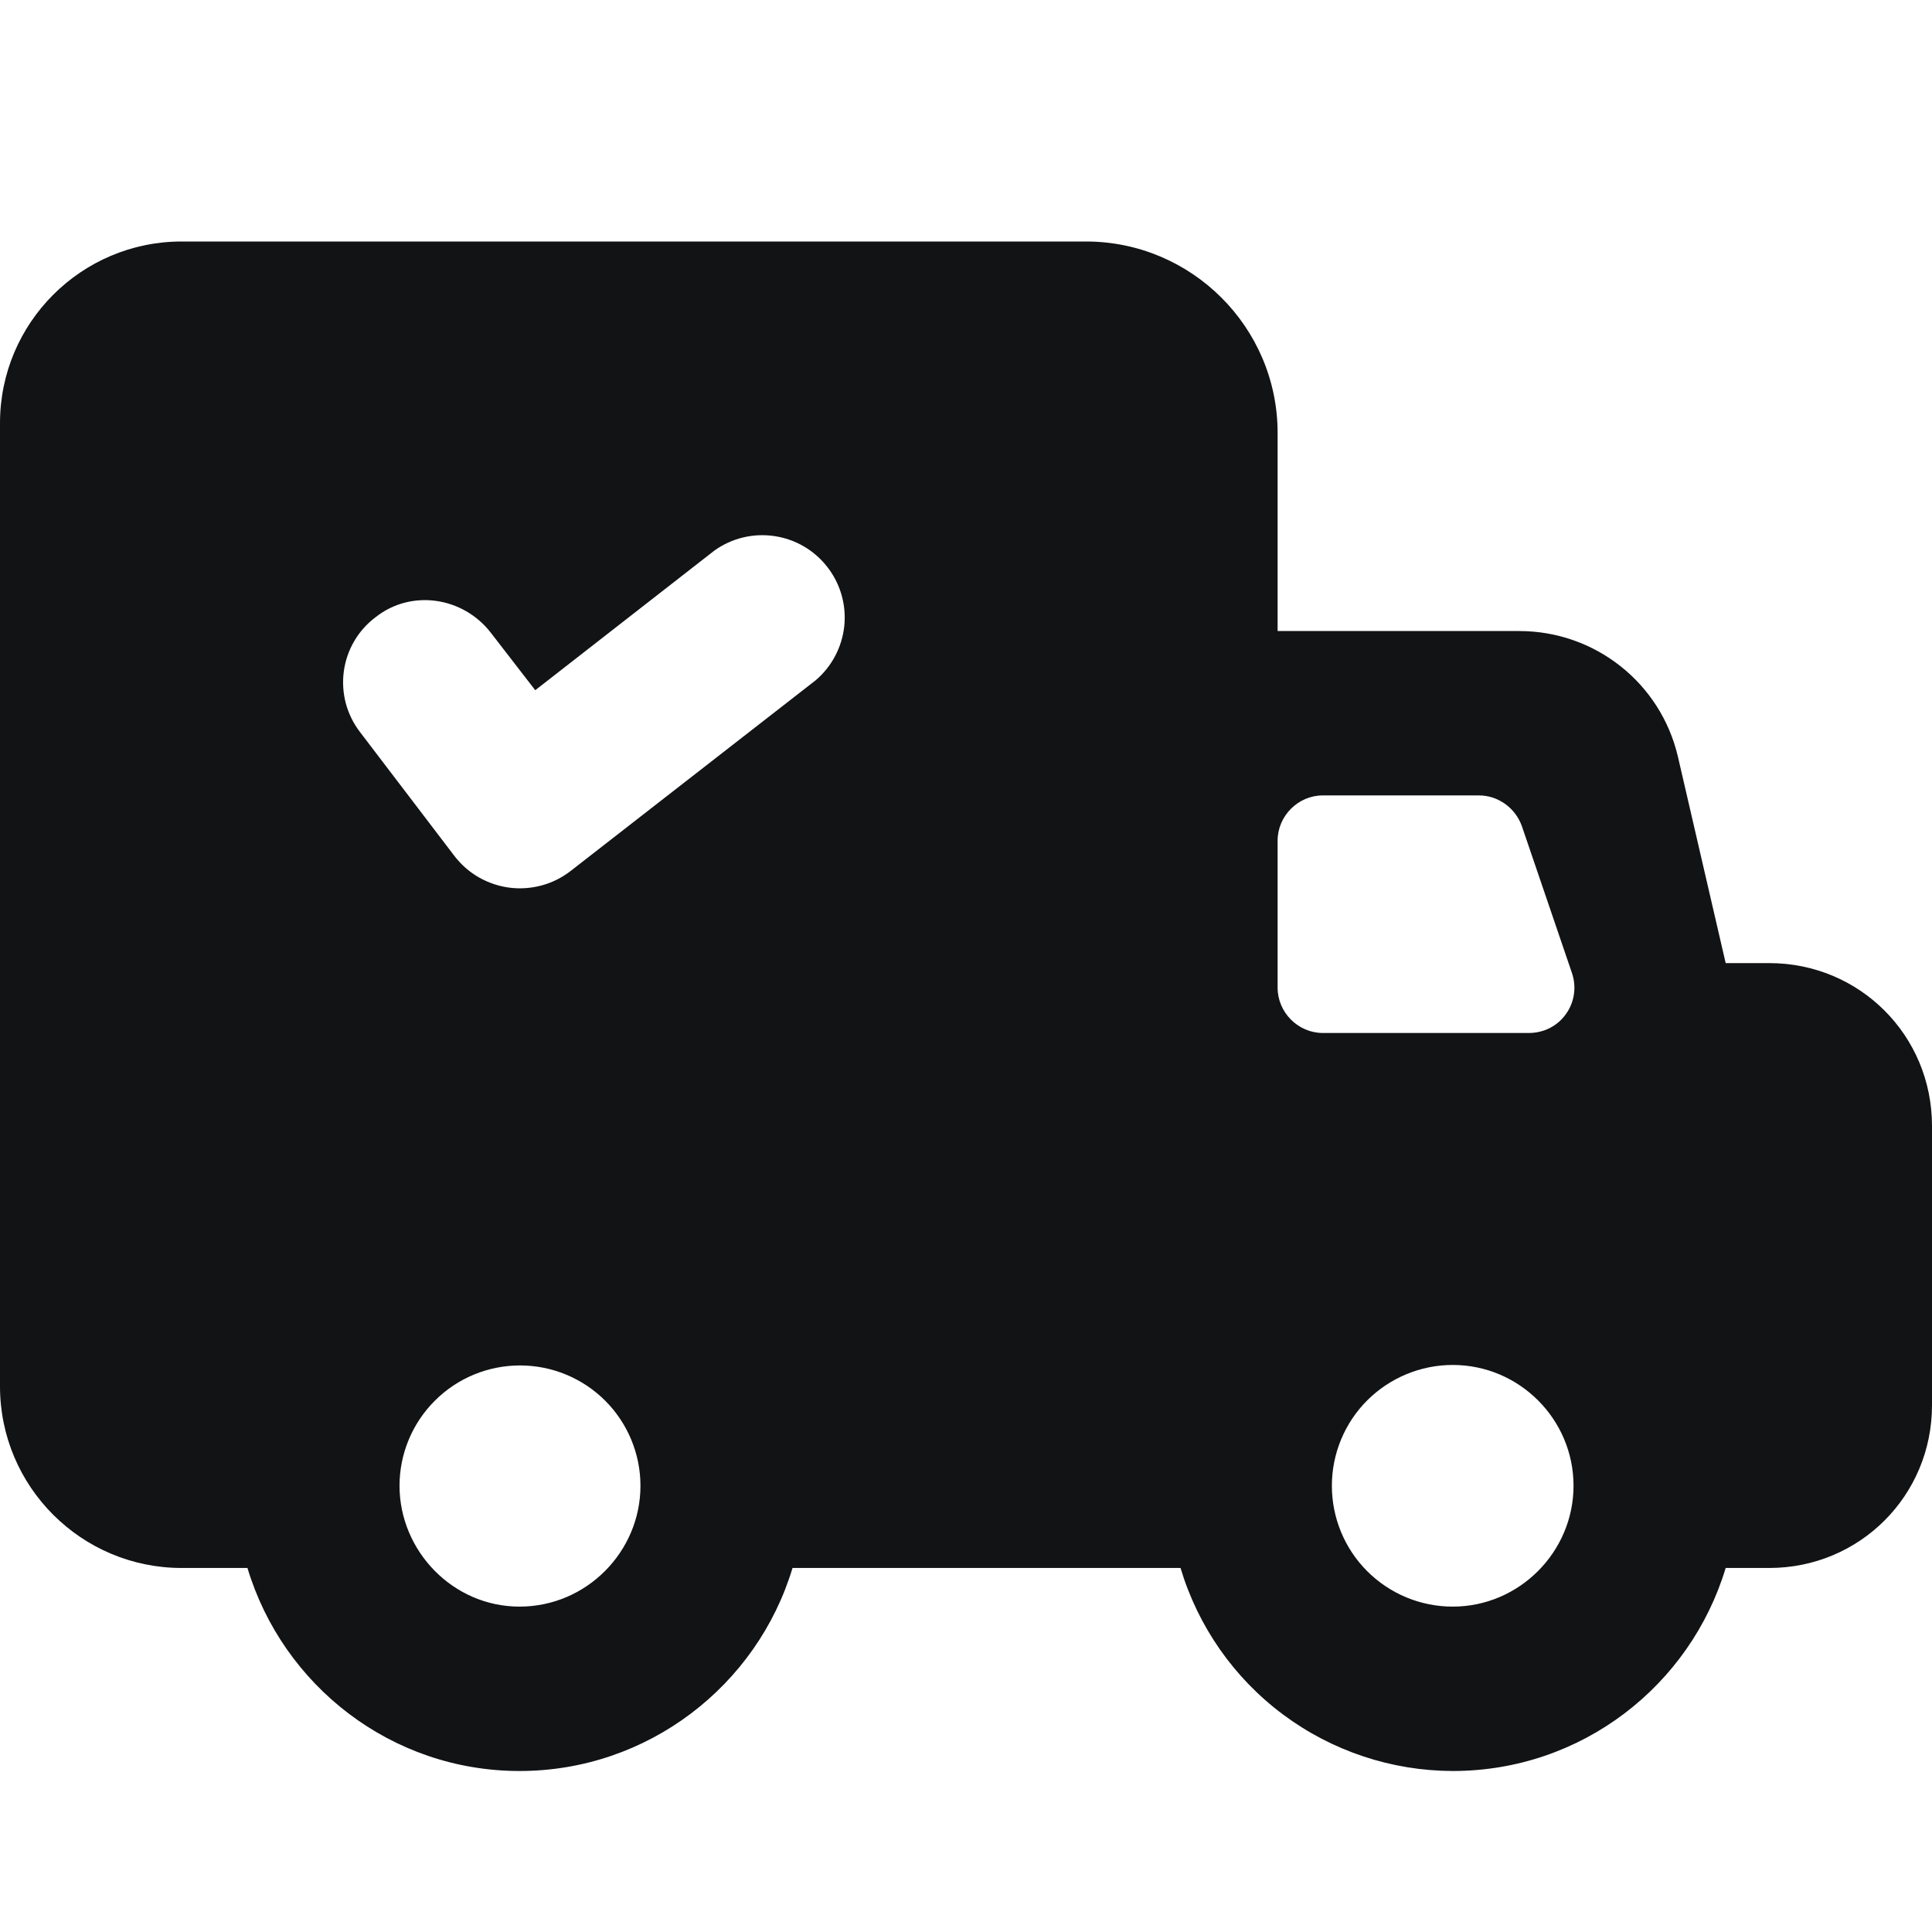 <svg xmlns="http://www.w3.org/2000/svg" fill="none" viewBox="0 0 24 24" height="24" width="24">
<path fill="#111315" d="M21.978 11.964H21.437L20.844 9.401C20.63 8.483 19.813 7.839 18.873 7.839H15.871V5.379C15.871 4.062 14.798 3 13.491 3H2.257C1.011 3 0 4.011 0 5.256V17.222C0 18.468 1.011 19.478 2.257 19.478H3.074C3.513 20.938 4.861 22 6.454 22C8.048 22 9.406 20.938 9.845 19.478H14.665C14.883 20.206 15.329 20.844 15.938 21.298C16.547 21.752 17.286 21.998 18.046 22C19.649 22 20.997 20.938 21.437 19.478H21.978C23.101 19.478 24 18.58 24 17.457V13.986C24 12.862 23.101 11.964 21.978 11.964ZM6.454 19.958C5.623 19.958 4.963 19.263 4.963 18.457C4.963 18.061 5.121 17.68 5.402 17.4C5.682 17.119 6.063 16.962 6.46 16.962C6.856 16.962 7.237 17.119 7.518 17.4C7.798 17.68 7.956 18.061 7.956 18.457C7.956 19.276 7.285 19.958 6.454 19.958ZM10.131 8.452L7.088 10.82C6.981 10.903 6.859 10.964 6.729 10.999C6.599 11.034 6.463 11.044 6.33 11.027C6.196 11.01 6.067 10.966 5.95 10.9C5.833 10.833 5.73 10.743 5.648 10.637L4.473 9.095C4.391 8.989 4.331 8.867 4.296 8.738C4.262 8.608 4.253 8.473 4.271 8.34C4.289 8.207 4.333 8.079 4.401 7.963C4.469 7.847 4.56 7.746 4.667 7.666C5.106 7.319 5.75 7.411 6.097 7.86L6.649 8.574L8.875 6.839C9.09 6.685 9.356 6.621 9.617 6.659C9.879 6.697 10.115 6.834 10.277 7.043C10.44 7.251 10.515 7.514 10.488 7.777C10.46 8.039 10.333 8.281 10.131 8.452ZM18.046 19.958C17.648 19.958 17.266 19.8 16.984 19.518C16.703 19.237 16.545 18.855 16.545 18.457C16.545 18.059 16.703 17.677 16.984 17.396C17.266 17.115 17.648 16.956 18.046 16.956C18.873 16.956 19.547 17.63 19.547 18.457C19.547 19.277 18.874 19.958 18.046 19.958ZM16.432 9.881H18.373C18.608 9.881 18.822 10.034 18.904 10.259L19.527 12.086C19.556 12.171 19.565 12.261 19.552 12.35C19.539 12.439 19.506 12.523 19.453 12.596C19.402 12.669 19.333 12.729 19.253 12.77C19.174 12.81 19.085 12.832 18.996 12.832H16.432C16.126 12.832 15.871 12.577 15.871 12.27V10.443C15.871 10.136 16.126 9.881 16.432 9.881Z"></path>
</svg>
